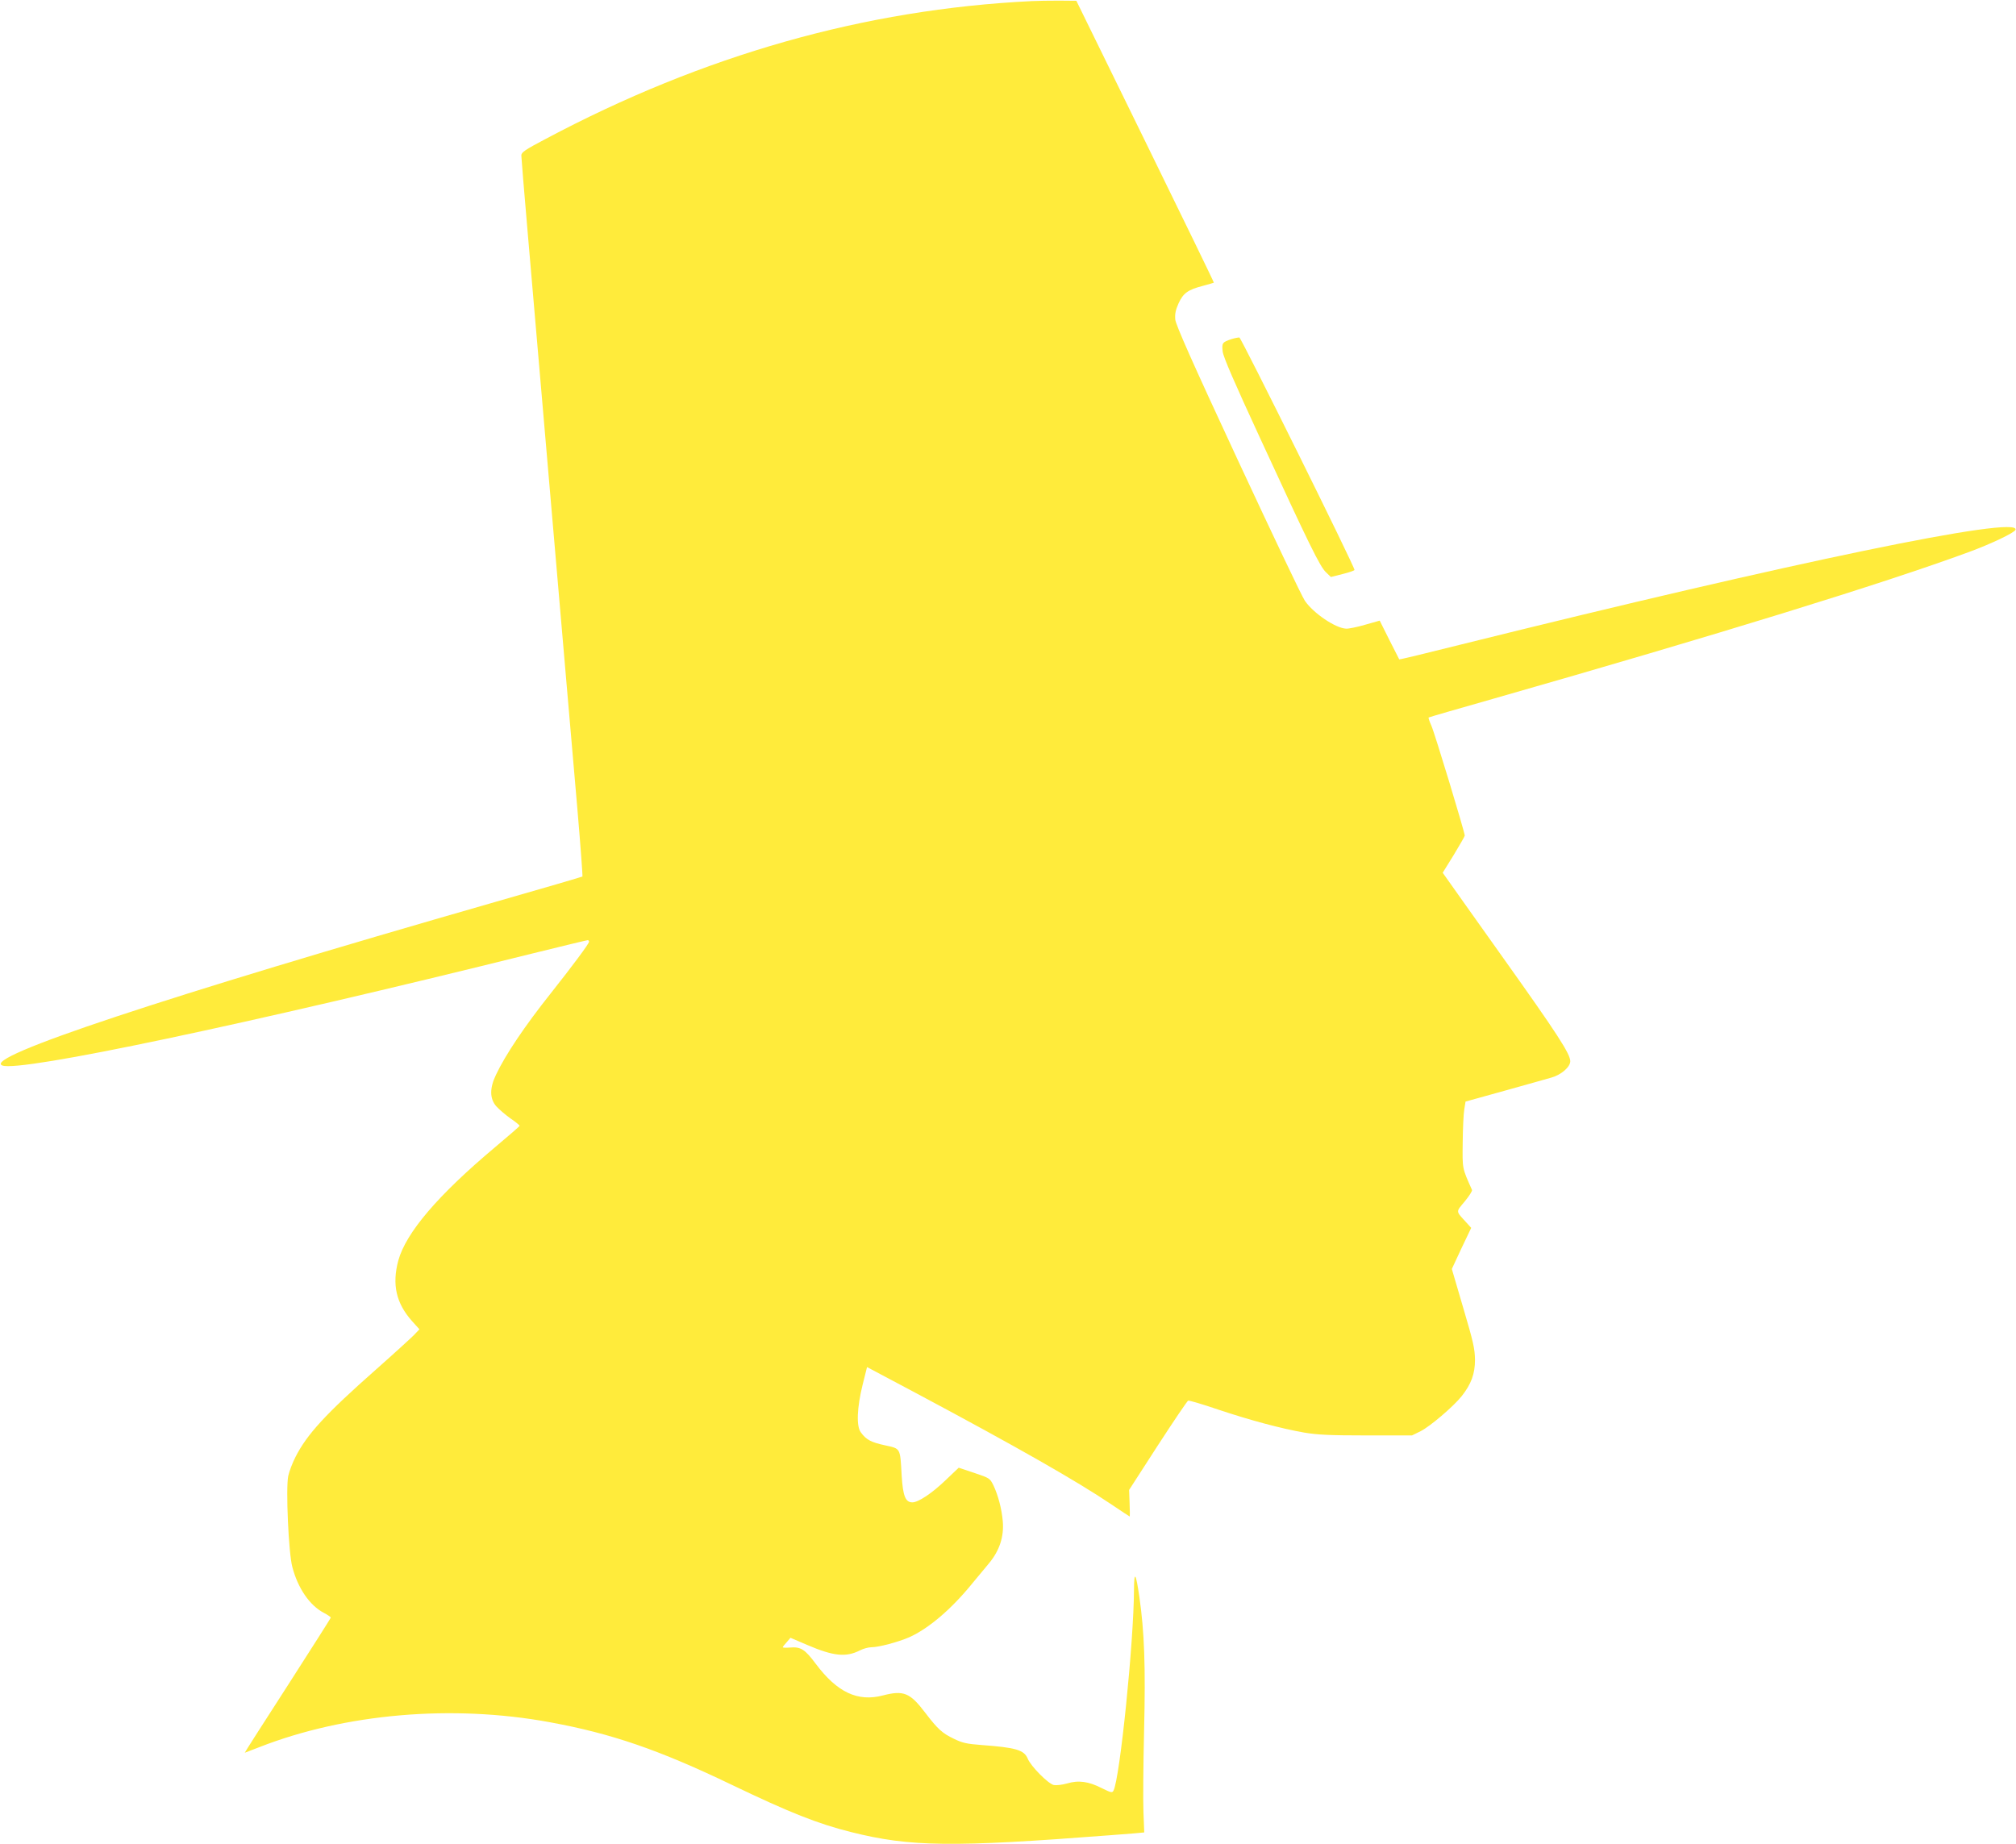 <?xml version="1.0" standalone="no"?>
<!DOCTYPE svg PUBLIC "-//W3C//DTD SVG 20010904//EN"
 "http://www.w3.org/TR/2001/REC-SVG-20010904/DTD/svg10.dtd">
<svg version="1.0" xmlns="http://www.w3.org/2000/svg"
 width="1280pt" height="1171pt" viewBox="0 0 1280 1171"
 preserveAspectRatio="xMidYMid meet">
<g transform="translate(0,1171) scale(0.1,-0.1)"
fill="#ffeb3b" stroke="none">
<path d="M6550 11703 c-1060 -52 -2083 -342 -3087 -876 -129 -68 -153 -84
-153 -104 0 -12 18 -231 40 -485 42 -488 92 -1069 160 -1858 68 -787 117
-1362 156 -1808 20 -233 34 -425 32 -428 -3 -2 -254 -76 -559 -163 -2104 -604
-3256 -987 -3124 -1037 112 -43 1563 263 3364 711 190 47 348 85 353 85 4 0 8
-5 8 -10 0 -12 -104 -152 -245 -330 -163 -205 -286 -388 -346 -515 -41 -85
-40 -152 2 -200 17 -19 58 -54 90 -77 33 -22 59 -44 58 -47 0 -3 -70 -64 -156
-136 -362 -304 -565 -542 -614 -719 -41 -153 -14 -272 88 -386 l46 -51 -34
-36 c-19 -19 -126 -117 -239 -217 -323 -285 -441 -414 -514 -558 -19 -37 -40
-92 -46 -121 -16 -77 2 -489 26 -577 35 -135 110 -244 199 -291 25 -13 45 -27
45 -31 0 -4 -124 -198 -274 -432 -151 -234 -274 -426 -272 -426 1 0 43 16 91
35 546 214 1226 273 1845 159 393 -72 693 -175 1157 -398 367 -176 545 -247
758 -300 373 -94 642 -97 1640 -20 121 9 220 17 220 18 0 0 -2 59 -5 131 -3
72 -1 303 4 515 10 408 2 628 -30 850 -22 152 -33 169 -34 50 -1 -338 -90
-1204 -130 -1280 -8 -16 -15 -14 -74 15 -84 43 -148 52 -221 30 -32 -9 -69
-13 -84 -10 -36 8 -146 119 -166 168 -23 55 -76 70 -292 86 -93 7 -122 13
-175 39 -76 36 -104 62 -185 168 -95 125 -136 142 -267 108 -160 -42 -290 19
-426 200 -70 94 -96 110 -165 104 -25 -2 -45 -1 -45 2 0 3 11 17 25 32 l24 28
105 -45 c168 -72 247 -80 336 -35 21 11 54 20 73 20 46 0 170 33 239 63 123
55 268 178 401 342 32 39 80 97 108 130 65 79 94 167 86 264 -7 81 -30 166
-59 228 -23 46 -24 47 -122 80 l-99 33 -83 -79 c-85 -82 -173 -141 -211 -141
-44 0 -60 40 -68 168 -10 181 -6 172 -105 194 -88 19 -120 35 -154 82 -30 39
-25 157 11 303 l28 112 320 -170 c633 -338 1012 -554 1233 -703 62 -42 114
-76 115 -76 1 0 1 38 -1 85 l-3 84 182 282 c100 154 187 283 193 285 6 2 92
-23 191 -57 207 -69 398 -120 546 -146 84 -14 161 -18 394 -18 l290 0 55 27
c58 29 208 156 261 223 60 76 84 141 84 230 -1 70 -10 112 -74 328 l-73 249
61 131 62 130 -28 31 c-72 79 -71 67 -13 137 28 34 49 67 46 73 -63 142 -61
130 -59 301 1 88 5 182 10 210 l8 50 245 68 c135 38 269 75 299 84 63 17 121
68 121 104 0 47 -84 176 -423 652 -188 265 -353 496 -365 514 l-22 31 70 113
c38 63 70 118 70 123 0 21 -192 655 -212 698 -12 27 -20 50 -17 52 2 2 189 56
414 120 1407 402 2472 730 3017 931 139 51 290 123 295 141 29 94 -1418 -206
-3526 -730 -211 -53 -385 -95 -387 -93 -1 1 -29 57 -63 124 l-61 122 -92 -26
c-51 -15 -106 -26 -121 -25 -68 3 -208 98 -262 177 -19 27 -210 430 -426 894
-294 632 -393 857 -397 892 -3 36 2 60 21 103 30 65 59 86 155 111 37 10 68
19 69 20 2 1 -194 404 -435 896 l-438 894 -110 1 c-60 0 -138 -1 -174 -3z"/>
<path d="M7820 9557 c-60 -20 -63 -25 -57 -79 4 -35 73 -194 238 -551 311
-675 380 -816 418 -851 l31 -30 75 19 c41 10 75 22 75 26 0 23 -719 1474 -731
1476 -8 0 -30 -4 -49 -10z"/>
</g>
</svg>
